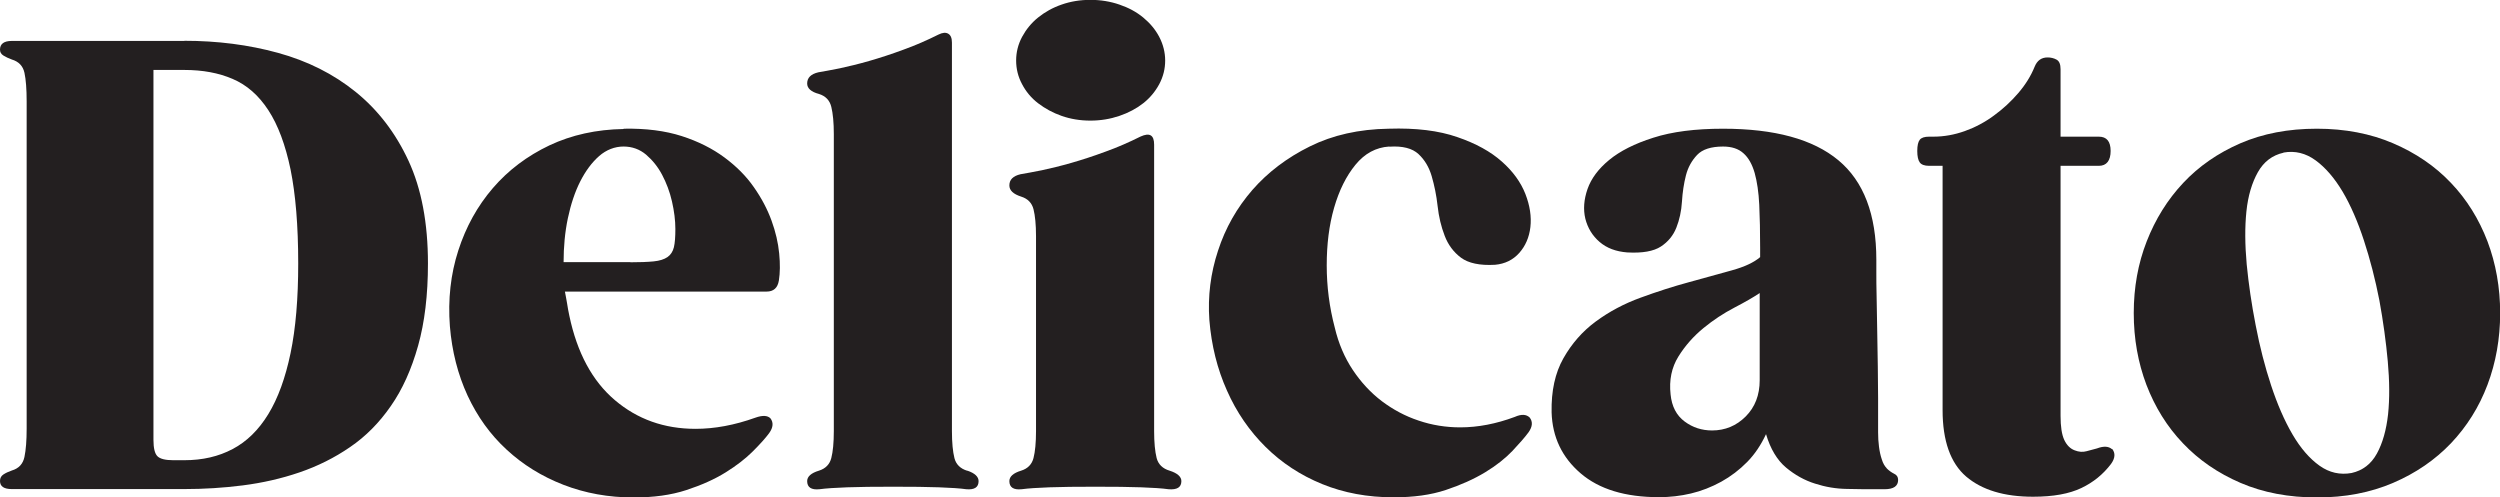 <?xml version="1.0" encoding="UTF-8"?>
<svg id="Layer_1" data-name="Layer 1" xmlns="http://www.w3.org/2000/svg" viewBox="0 0 169.76 33.77">
  <defs>
    <style>
      .cls-1 {
        fill: #231f20;
      }
    </style>
  </defs>
  <path class="cls-1" d="M12.52,2.77c2.24,0,4.36.27,6.36.82,2,.55,3.76,1.43,5.27,2.65,1.51,1.22,2.71,2.78,3.59,4.68s1.32,4.23,1.32,6.97c0,2.13-.22,3.99-.67,5.59-.45,1.6-1.06,2.96-1.85,4.09-.78,1.13-1.71,2.07-2.77,2.79-1.06.73-2.21,1.3-3.44,1.72-1.23.42-2.51.71-3.84.88-1.33.17-2.65.25-3.97.25H.8c-.53,0-.8-.18-.8-.55,0-.2.08-.34.23-.44.15-.1.34-.19.57-.27.48-.14.76-.45.86-.92.1-.48.15-1.12.15-1.93V6.89c0-.84-.05-1.49-.15-1.95-.1-.46-.39-.76-.86-.9-.22-.08-.41-.17-.57-.27s-.23-.23-.23-.4c0-.39.27-.59.8-.59h11.72ZM12.52,31.25c1.23,0,2.32-.25,3.28-.76.95-.5,1.76-1.29,2.42-2.37.66-1.08,1.16-2.46,1.51-4.14.35-1.68.52-3.71.52-6.09,0-2.58-.18-4.7-.52-6.38-.35-1.68-.85-3.02-1.51-4.03-.66-1.01-1.46-1.71-2.42-2.12-.95-.41-2.04-.61-3.28-.61h-2.1v25.12c0,.56.09.93.27,1.11.18.18.54.27,1.07.27h.76Z"/>
  <path class="cls-1" d="M42.34,8.74c1.51-.03,2.83.14,3.95.5,1.12.36,2.09.85,2.9,1.45.81.6,1.48,1.27,2,2.02.52.74.92,1.5,1.2,2.27.28.77.45,1.51.52,2.23.07.71.06,1.32-.02,1.83s-.36.76-.84.76h-13.69c.06.28.1.55.15.82.04.27.09.54.15.82.53,2.52,1.56,4.43,3.09,5.73,1.53,1.3,3.35,1.95,5.48,1.95,1.29,0,2.65-.25,4.07-.76.48-.17.81-.15,1.01.04.22.28.2.62-.08,1.01-.25.34-.62.75-1.11,1.24-.49.49-1.11.97-1.85,1.43-.74.46-1.63.86-2.67,1.2-1.04.34-2.23.5-3.57.5-1.71,0-3.3-.29-4.77-.86-1.47-.57-2.76-1.37-3.86-2.39-1.11-1.02-1.99-2.25-2.65-3.67-.66-1.43-1.06-3-1.2-4.7-.14-1.82.05-3.54.57-5.15.52-1.61,1.3-3.02,2.35-4.24,1.05-1.22,2.33-2.18,3.84-2.9,1.51-.71,3.19-1.08,5.04-1.11ZM42.8,17.81c.64,0,1.17-.02,1.58-.06.41-.04.72-.14.94-.29.22-.15.37-.38.44-.67.07-.29.1-.71.1-1.24,0-.59-.08-1.21-.23-1.87-.15-.66-.38-1.26-.67-1.81s-.66-1-1.09-1.37c-.43-.36-.94-.55-1.53-.55s-1.17.22-1.66.65c-.49.43-.92,1.01-1.28,1.72-.36.71-.64,1.55-.84,2.5-.2.95-.29,1.95-.29,2.98h4.54Z"/>
  <path class="cls-1" d="M65.69,31.96c.5.17.76.41.76.71,0,.42-.28.6-.84.55-.42-.06-1.04-.1-1.85-.13-.81-.03-1.85-.04-3.11-.04s-2.3.01-3.11.04c-.81.03-1.44.07-1.89.13-.56.06-.84-.13-.84-.55,0-.31.27-.55.8-.71.45-.14.73-.43.84-.86.11-.43.17-1.04.17-1.83V9.11c0-.78-.06-1.4-.17-1.85-.11-.45-.39-.74-.84-.88-.53-.14-.8-.38-.8-.71,0-.39.25-.64.76-.76.36-.06.85-.15,1.45-.27.6-.13,1.27-.29,2-.5.73-.21,1.5-.46,2.31-.76.81-.29,1.61-.64,2.39-1.03.28-.14.5-.16.67-.06.17.1.25.3.25.61v26.38c0,.78.06,1.39.17,1.83.11.43.41.72.88.86Z"/>
  <path class="cls-1" d="M79.42,31.96c.53.17.8.41.8.71,0,.42-.29.6-.88.55-.42-.06-1.04-.1-1.85-.13-.81-.03-1.85-.04-3.11-.04s-2.3.01-3.11.04c-.81.03-1.44.07-1.89.13-.56.06-.84-.13-.84-.55,0-.31.27-.55.8-.71.45-.14.73-.43.84-.86.11-.43.17-1.04.17-1.83v-13.23c0-.78-.06-1.39-.17-1.83-.11-.43-.39-.72-.84-.86-.53-.17-.8-.42-.8-.76,0-.39.25-.64.76-.76.36-.06.85-.15,1.45-.27.6-.13,1.27-.29,2-.5.73-.21,1.5-.46,2.31-.76.81-.29,1.61-.64,2.39-1.03.62-.28.92-.1.92.55v19.45c0,.78.06,1.39.17,1.83.11.43.41.72.88.86ZM74.04,8.19c-.7,0-1.35-.11-1.95-.32-.6-.21-1.13-.5-1.6-.86s-.83-.8-1.09-1.3c-.27-.5-.4-1.04-.4-1.6s.13-1.09.4-1.6c.27-.5.63-.95,1.09-1.32s.99-.67,1.6-.88c.6-.21,1.25-.32,1.95-.32s1.36.11,1.97.32c.62.21,1.16.5,1.62.88s.83.82,1.09,1.32.4,1.04.4,1.6-.13,1.09-.4,1.6c-.27.5-.63.94-1.09,1.3s-1,.65-1.62.86c-.62.21-1.27.32-1.97.32Z"/>
  <path class="cls-1" d="M94.33,9.95c-.9.06-1.66.47-2.29,1.24-.63.77-1.11,1.74-1.45,2.92-.34,1.18-.5,2.48-.5,3.91s.18,2.84.55,4.24c.25,1.06.66,2.02,1.22,2.86.56.84,1.22,1.55,1.97,2.12.76.57,1.59,1.02,2.5,1.32.91.31,1.85.46,2.83.46,1.2,0,2.44-.24,3.7-.71.45-.2.78-.18,1.01.04.22.28.2.62-.08,1.01-.25.34-.62.76-1.09,1.26-.48.5-1.09.99-1.85,1.45-.76.46-1.65.86-2.67,1.2-1.02.34-2.2.5-3.55.5-1.76,0-3.38-.3-4.85-.9-1.47-.6-2.75-1.44-3.84-2.52-1.09-1.08-1.97-2.35-2.62-3.82-.66-1.47-1.06-3.07-1.2-4.81-.11-1.6.08-3.16.59-4.7.5-1.54,1.28-2.91,2.33-4.12,1.05-1.2,2.35-2.19,3.91-2.96,1.55-.77,3.34-1.17,5.35-1.2,1.85-.06,3.4.13,4.66.57,1.26.43,2.27.99,3.02,1.66.76.67,1.29,1.41,1.6,2.2.31.8.42,1.55.34,2.25-.08.7-.34,1.29-.76,1.76s-.97.74-1.64.8c-1.04.06-1.81-.11-2.31-.48s-.88-.88-1.11-1.49c-.24-.62-.4-1.29-.48-2.02-.08-.73-.22-1.4-.4-2.02-.18-.62-.48-1.12-.9-1.51-.42-.39-1.08-.56-1.97-.5Z"/>
  <path class="cls-1" d="M128.1,31.79c.17.17.34.29.52.38.18.08.27.22.27.42,0,.42-.31.63-.92.63h-.63c-.56,0-1.2,0-1.93-.02-.73-.01-1.45-.13-2.16-.36-.71-.22-1.37-.59-1.97-1.09-.6-.5-1.06-1.26-1.36-2.27-.34.73-.76,1.36-1.28,1.89-.52.53-1.11.98-1.76,1.34-.66.36-1.34.63-2.06.8s-1.44.25-2.16.25c-2.3,0-4.07-.54-5.33-1.62s-1.92-2.46-1.97-4.14c-.03-1.46.24-2.68.8-3.67.56-.99,1.29-1.83,2.2-2.5.91-.67,1.92-1.21,3.05-1.62,1.12-.41,2.21-.76,3.28-1.05,1.06-.29,2.03-.56,2.9-.8.87-.24,1.51-.54,1.93-.9v-.63c0-1.09-.02-2.06-.06-2.92s-.15-1.58-.31-2.16c-.17-.59-.42-1.04-.76-1.34-.34-.31-.8-.46-1.39-.46-.81,0-1.4.19-1.76.57-.36.38-.62.84-.76,1.39-.14.55-.23,1.14-.27,1.79-.04.64-.17,1.23-.38,1.76-.21.53-.56.96-1.05,1.28-.49.32-1.25.46-2.29.4-.76-.06-1.38-.29-1.87-.71-.49-.42-.81-.95-.97-1.58-.15-.63-.1-1.3.15-2.02.25-.71.74-1.37,1.47-1.97.73-.6,1.73-1.11,3-1.51,1.27-.41,2.85-.61,4.73-.61,3.5,0,6.11.71,7.83,2.14,1.72,1.43,2.58,3.68,2.58,6.76v.8c0,.48,0,1.06.02,1.76.01.7.03,1.46.04,2.29.01.83.03,1.63.04,2.42.01.78.02,1.49.02,2.12v2.33c0,.34.02.66.06.97.04.31.1.6.19.86.08.27.2.47.34.61ZM116.25,29.23c.9,0,1.66-.32,2.29-.95.63-.63.95-1.45.95-2.46v-5.92c-.42.28-.99.61-1.72.99-.73.38-1.43.84-2.1,1.39s-1.24,1.19-1.7,1.93c-.46.74-.64,1.6-.53,2.58.08.81.4,1.42.95,1.83.55.41,1.17.61,1.87.61Z"/>
  <path class="cls-1" d="M143.43,30.49c.22.28.2.62-.08,1.01-.53.7-1.2,1.25-2.02,1.64s-1.9.59-3.28.59c-1.96,0-3.47-.46-4.54-1.37-1.06-.91-1.6-2.42-1.6-4.51V11.26h-.92c-.31,0-.52-.08-.63-.23-.11-.15-.17-.41-.17-.78s.06-.62.17-.76c.11-.14.32-.21.63-.21h.29c.73,0,1.44-.13,2.14-.38.7-.25,1.36-.6,1.97-1.05.62-.45,1.17-.96,1.66-1.53.49-.57.86-1.17,1.11-1.79.17-.42.46-.63.88-.63.22,0,.43.05.61.15.18.1.27.31.27.65v4.58h2.6c.53,0,.8.32.8.97s-.27,1.01-.8,1.01h-2.6v16.97c0,.73.08,1.27.25,1.64.17.36.41.6.71.71.28.11.55.13.8.06.25-.07.49-.13.71-.19.45-.17.78-.15,1.01.04Z"/>
  <path class="cls-1" d="M157.33,8.74c1.9,0,3.63.33,5.17.99,1.54.66,2.85,1.55,3.93,2.69,1.08,1.13,1.9,2.46,2.48,3.97.57,1.51.86,3.14.86,4.87s-.29,3.36-.86,4.87c-.57,1.51-1.4,2.83-2.48,3.97-1.08,1.13-2.39,2.03-3.93,2.69-1.54.66-3.26.99-5.17.99s-3.66-.33-5.19-.99c-1.53-.66-2.83-1.55-3.91-2.69-1.08-1.13-1.9-2.46-2.48-3.97-.57-1.51-.86-3.13-.86-4.87s.29-3.36.88-4.87c.59-1.51,1.41-2.83,2.48-3.97,1.06-1.13,2.36-2.03,3.88-2.69,1.53-.66,3.25-.99,5.19-.99ZM155.06,10.37c-.76.17-1.34.61-1.74,1.32s-.67,1.6-.78,2.67c-.11,1.06-.1,2.26.02,3.59.13,1.33.33,2.71.61,4.14.28,1.46.63,2.82,1.05,4.09.42,1.27.9,2.38,1.45,3.32.55.94,1.16,1.64,1.83,2.12.67.48,1.4.64,2.18.5.76-.17,1.33-.61,1.72-1.32.39-.71.64-1.6.76-2.67.11-1.06.1-2.26-.02-3.59s-.31-2.71-.57-4.14c-.28-1.43-.63-2.79-1.05-4.07s-.9-2.39-1.45-3.32c-.55-.92-1.16-1.63-1.83-2.12-.67-.49-1.4-.67-2.18-.53Z"/>
</svg>